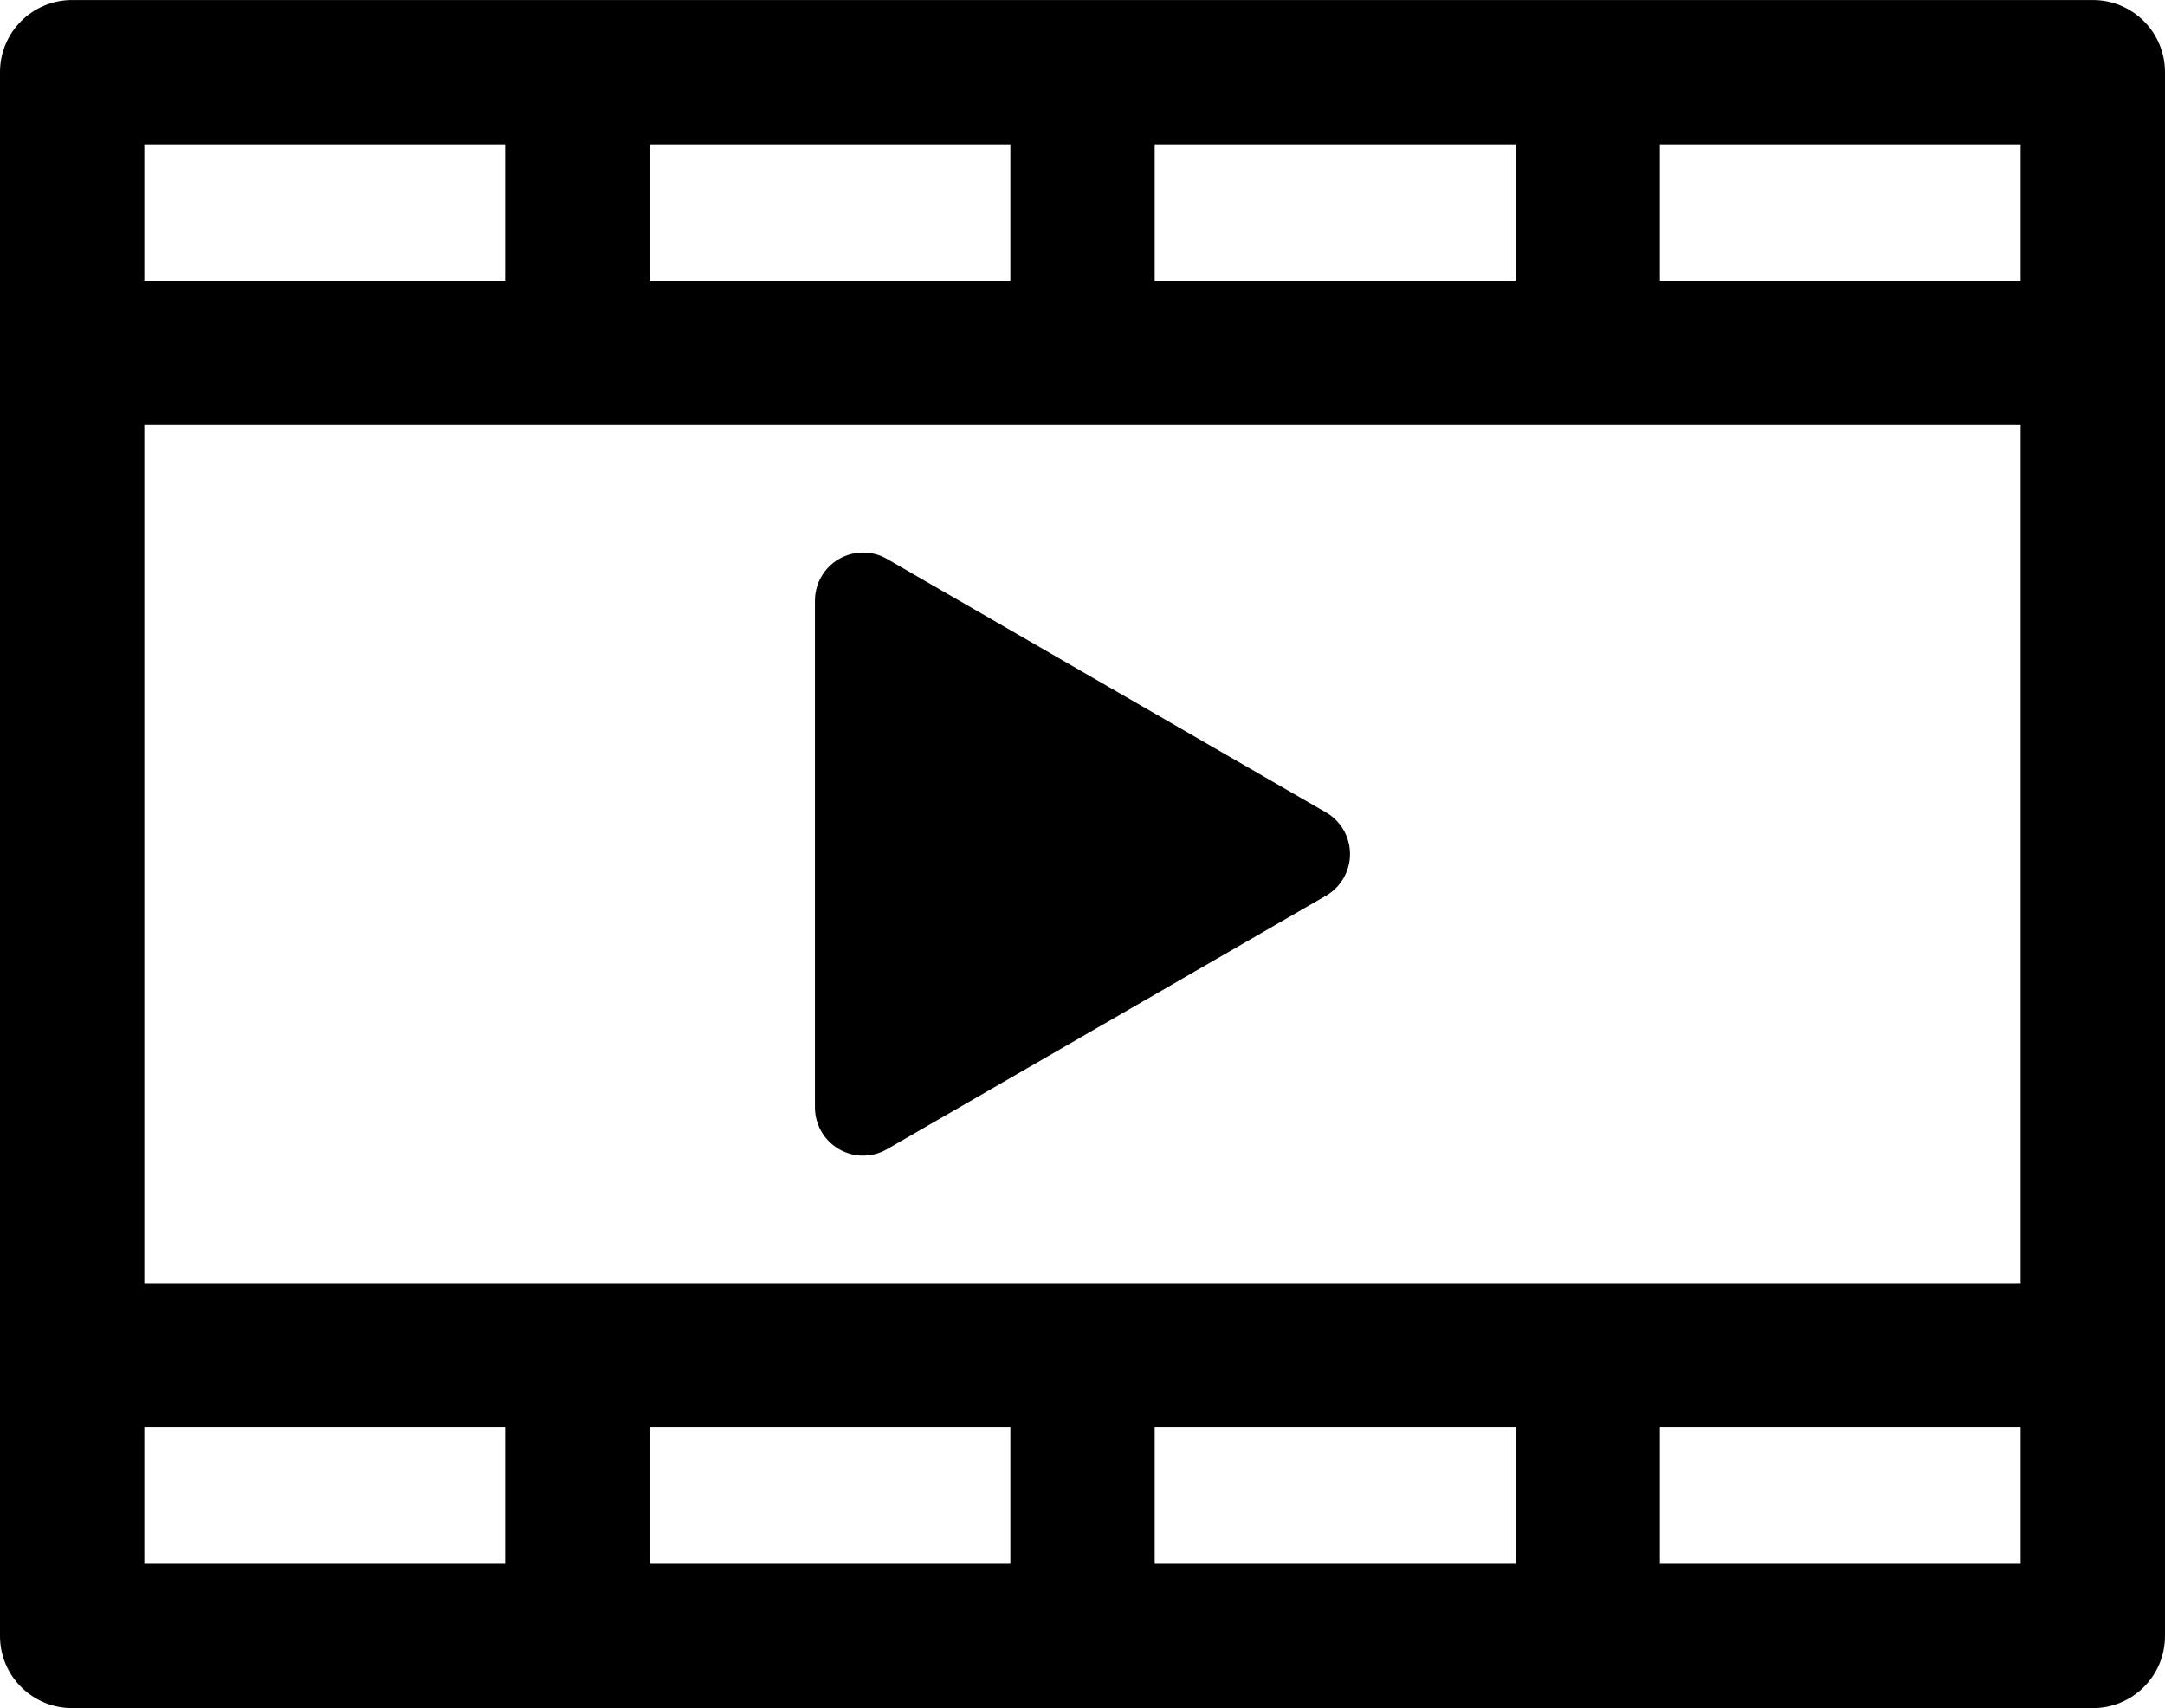 <?xml version="1.0" encoding="UTF-8"?><svg id="_レイヤー_2" xmlns="http://www.w3.org/2000/svg" width="158.76mm" height="125.24mm" viewBox="0 0 450.03 355"><g id="_レイヤー_1-2"><g><path d="M435.03,0H15C6.71,0,0,6.71,0,15V340c0,8.29,6.71,15,15,15H435.03c8.29,0,15-6.71,15-15V15c0-8.29-6.71-15-15-15Zm-15,58.34h-75.01V30h75.01v28.34Zm0,208.33H30V88.34H420.03v178.33Zm-210.01,30v28.33h-75v-28.33h75Zm30,0h75.01v28.33h-75.01v-28.33Zm0-238.33V30h75.01v28.34h-75.01Zm-30,0h-75V30h75v28.34ZM105.01,30v28.34H30V30H105.01ZM30,296.67H105.01v28.33H30v-28.33Zm315.02,28.33v-28.33h75.01v28.33h-75.01Z"/><path d="M174.4,238.83c1.55,.89,3.27,1.34,5,1.34s3.45-.44,5-1.34l91.22-52.67c3.1-1.79,5-5.09,5-8.66s-1.9-6.88-5-8.66l-91.22-52.67c-3.1-1.79-6.9-1.79-10,0-3.1,1.79-5,5.09-5,8.66v105.33c0,3.57,1.9,6.88,5,8.66Z"/></g></g></svg>